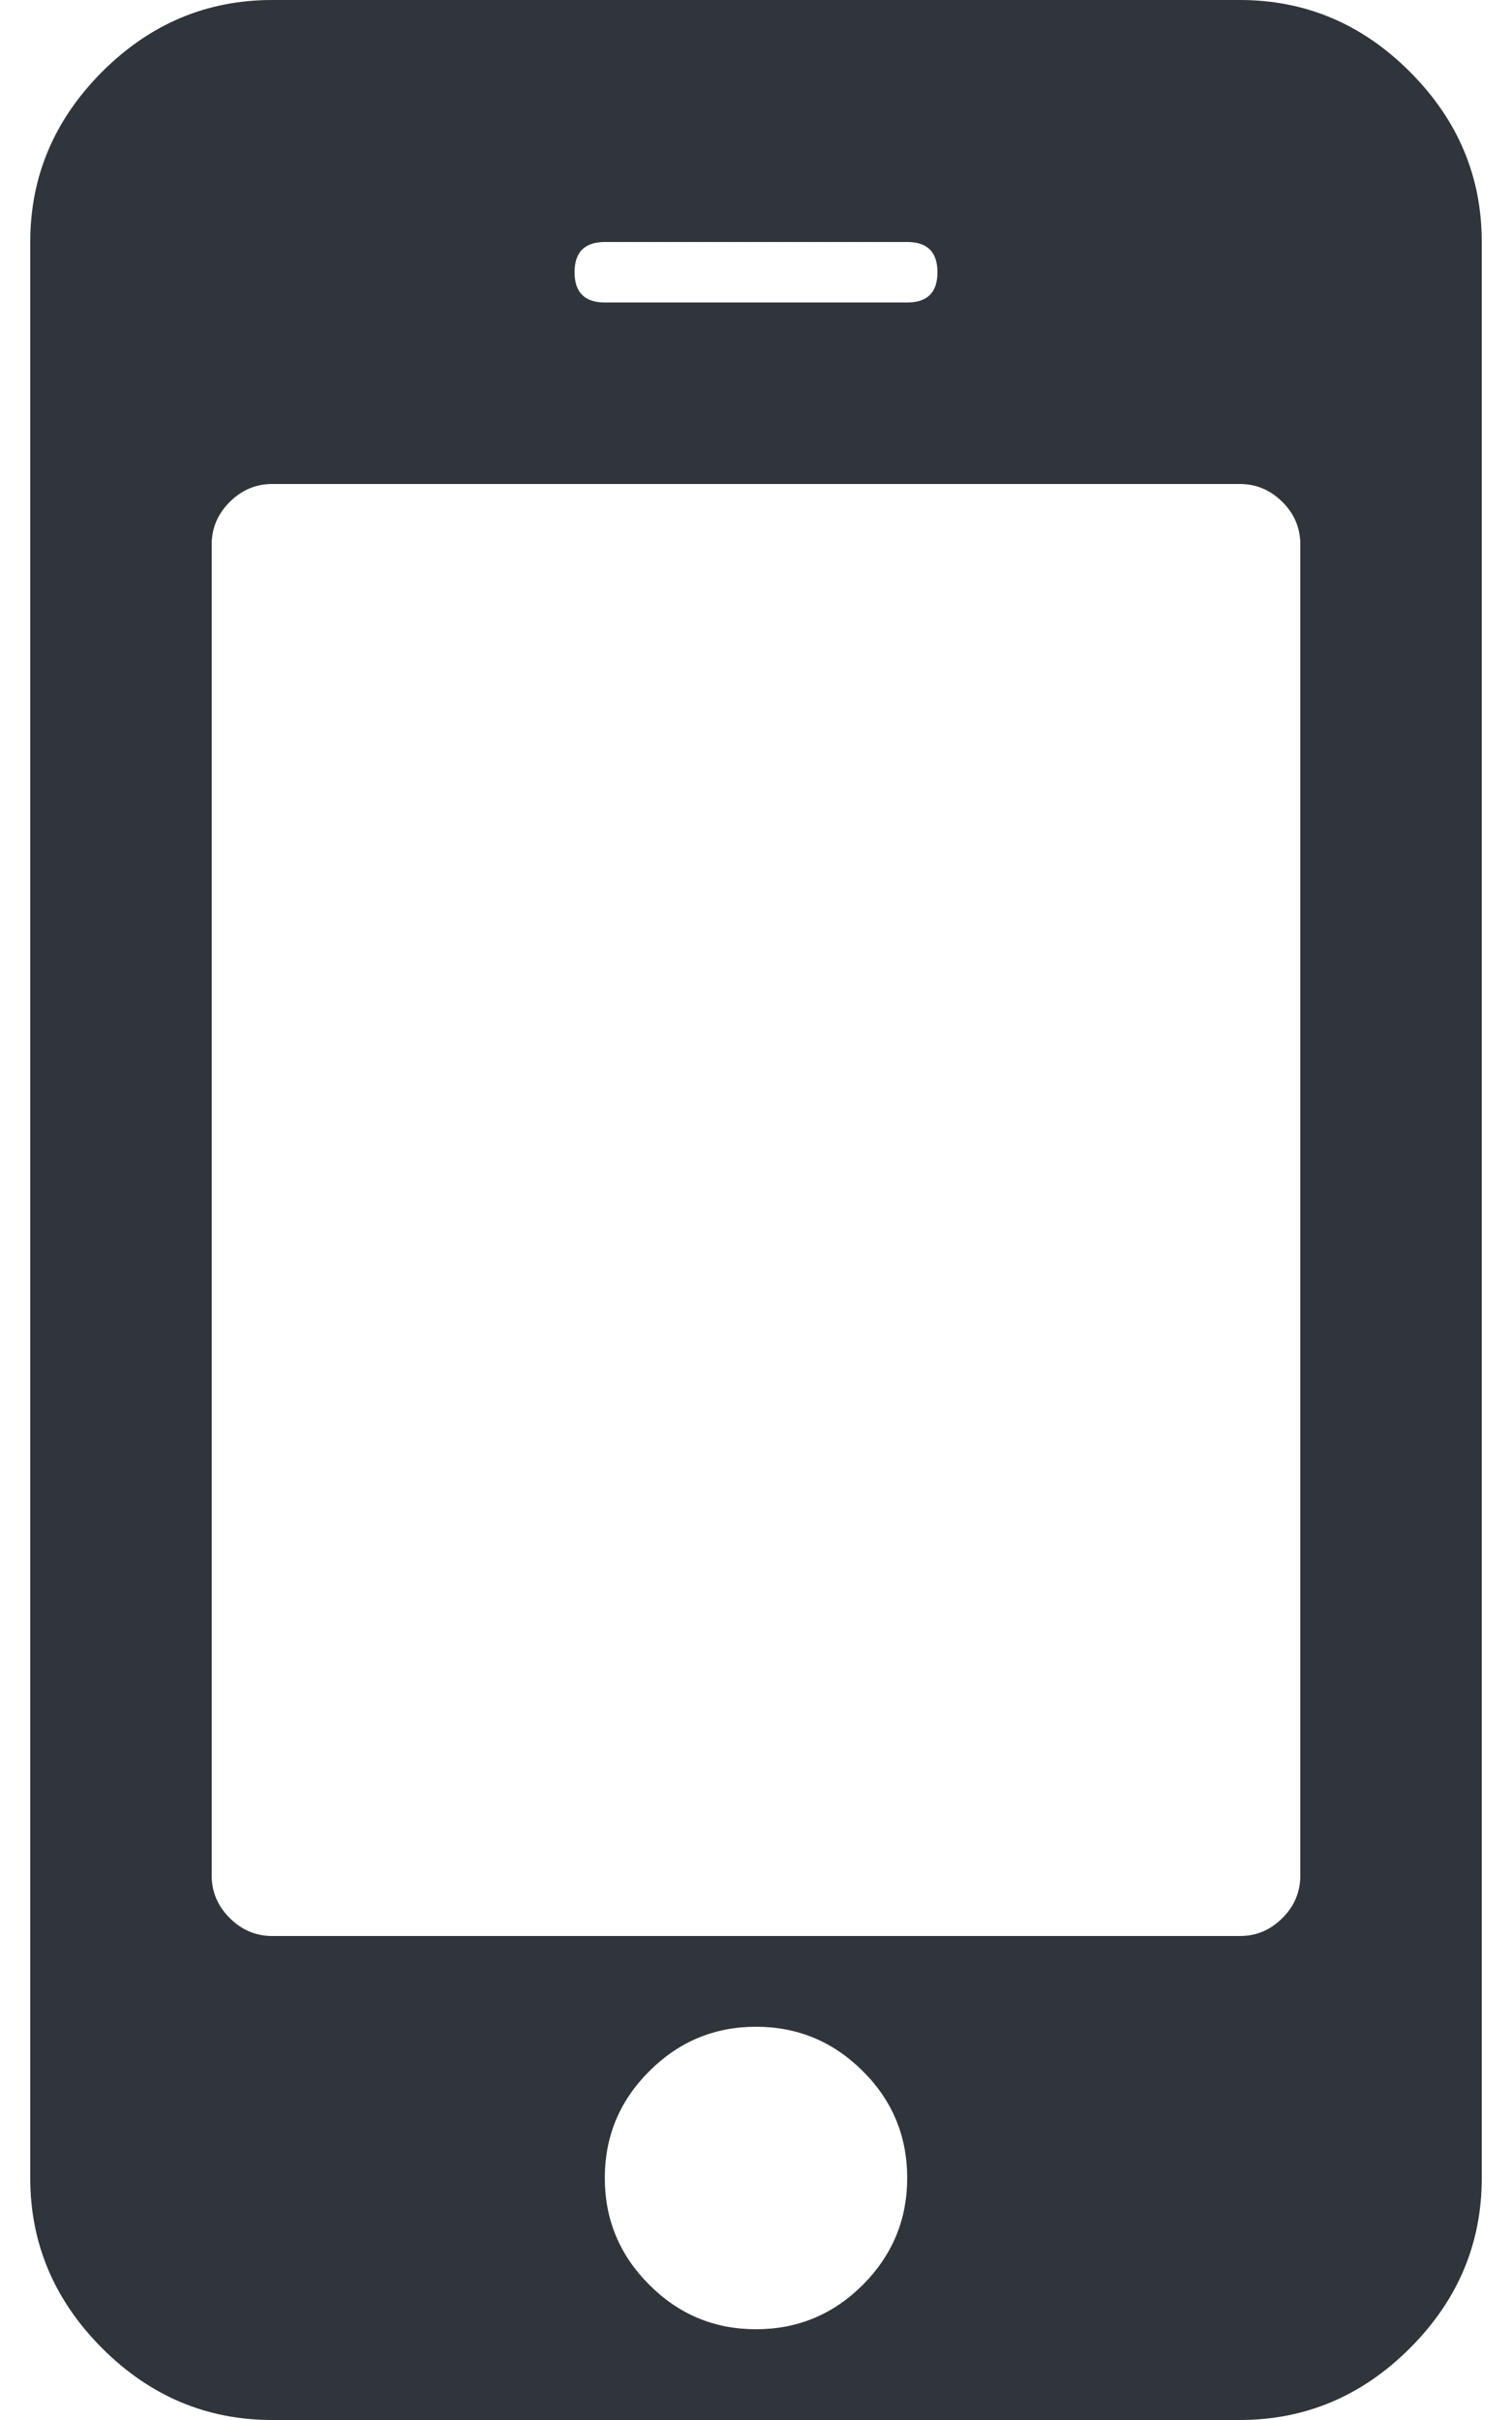 <svg width="10" height="16" viewBox="0 0 10 16" fill="none" xmlns="http://www.w3.org/2000/svg">
<g id="Group">
<path id="Vector" d="M9.325 0.475C9.009 0.158 8.633 0 8.2 0H1.8C1.367 0 0.992 0.158 0.675 0.475C0.359 0.792 0.2 1.167 0.2 1.6V14.4C0.2 14.833 0.359 15.208 0.675 15.525C0.992 15.842 1.367 16 1.8 16H8.2C8.633 16 9.009 15.841 9.325 15.525C9.642 15.208 9.8 14.833 9.8 14.4V1.6C9.8 1.167 9.642 0.792 9.325 0.475ZM4 1.6H6C6.134 1.6 6.2 1.667 6.2 1.8C6.2 1.933 6.134 2 6 2H4C3.867 2 3.8 1.933 3.8 1.8C3.8 1.667 3.867 1.6 4 1.6ZM5.707 15.106C5.511 15.302 5.275 15.4 5 15.4C4.725 15.4 4.49 15.302 4.294 15.106C4.098 14.91 4 14.675 4 14.4C4 14.125 4.098 13.889 4.294 13.694C4.49 13.498 4.725 13.4 5 13.4C5.275 13.4 5.511 13.498 5.707 13.694C5.903 13.889 6 14.125 6 14.4C6 14.675 5.902 14.91 5.707 15.106ZM8.6 12.4C8.6 12.508 8.561 12.602 8.482 12.681C8.402 12.761 8.309 12.8 8.2 12.8H1.8C1.692 12.8 1.598 12.76 1.519 12.681C1.44 12.602 1.4 12.508 1.4 12.4V3.6C1.4 3.492 1.44 3.398 1.519 3.319C1.598 3.24 1.692 3.2 1.8 3.2H8.2C8.309 3.2 8.402 3.24 8.482 3.319C8.561 3.398 8.6 3.492 8.6 3.6V12.4H8.6V12.4Z" fill="#30343B"/>
</g>
</svg>

